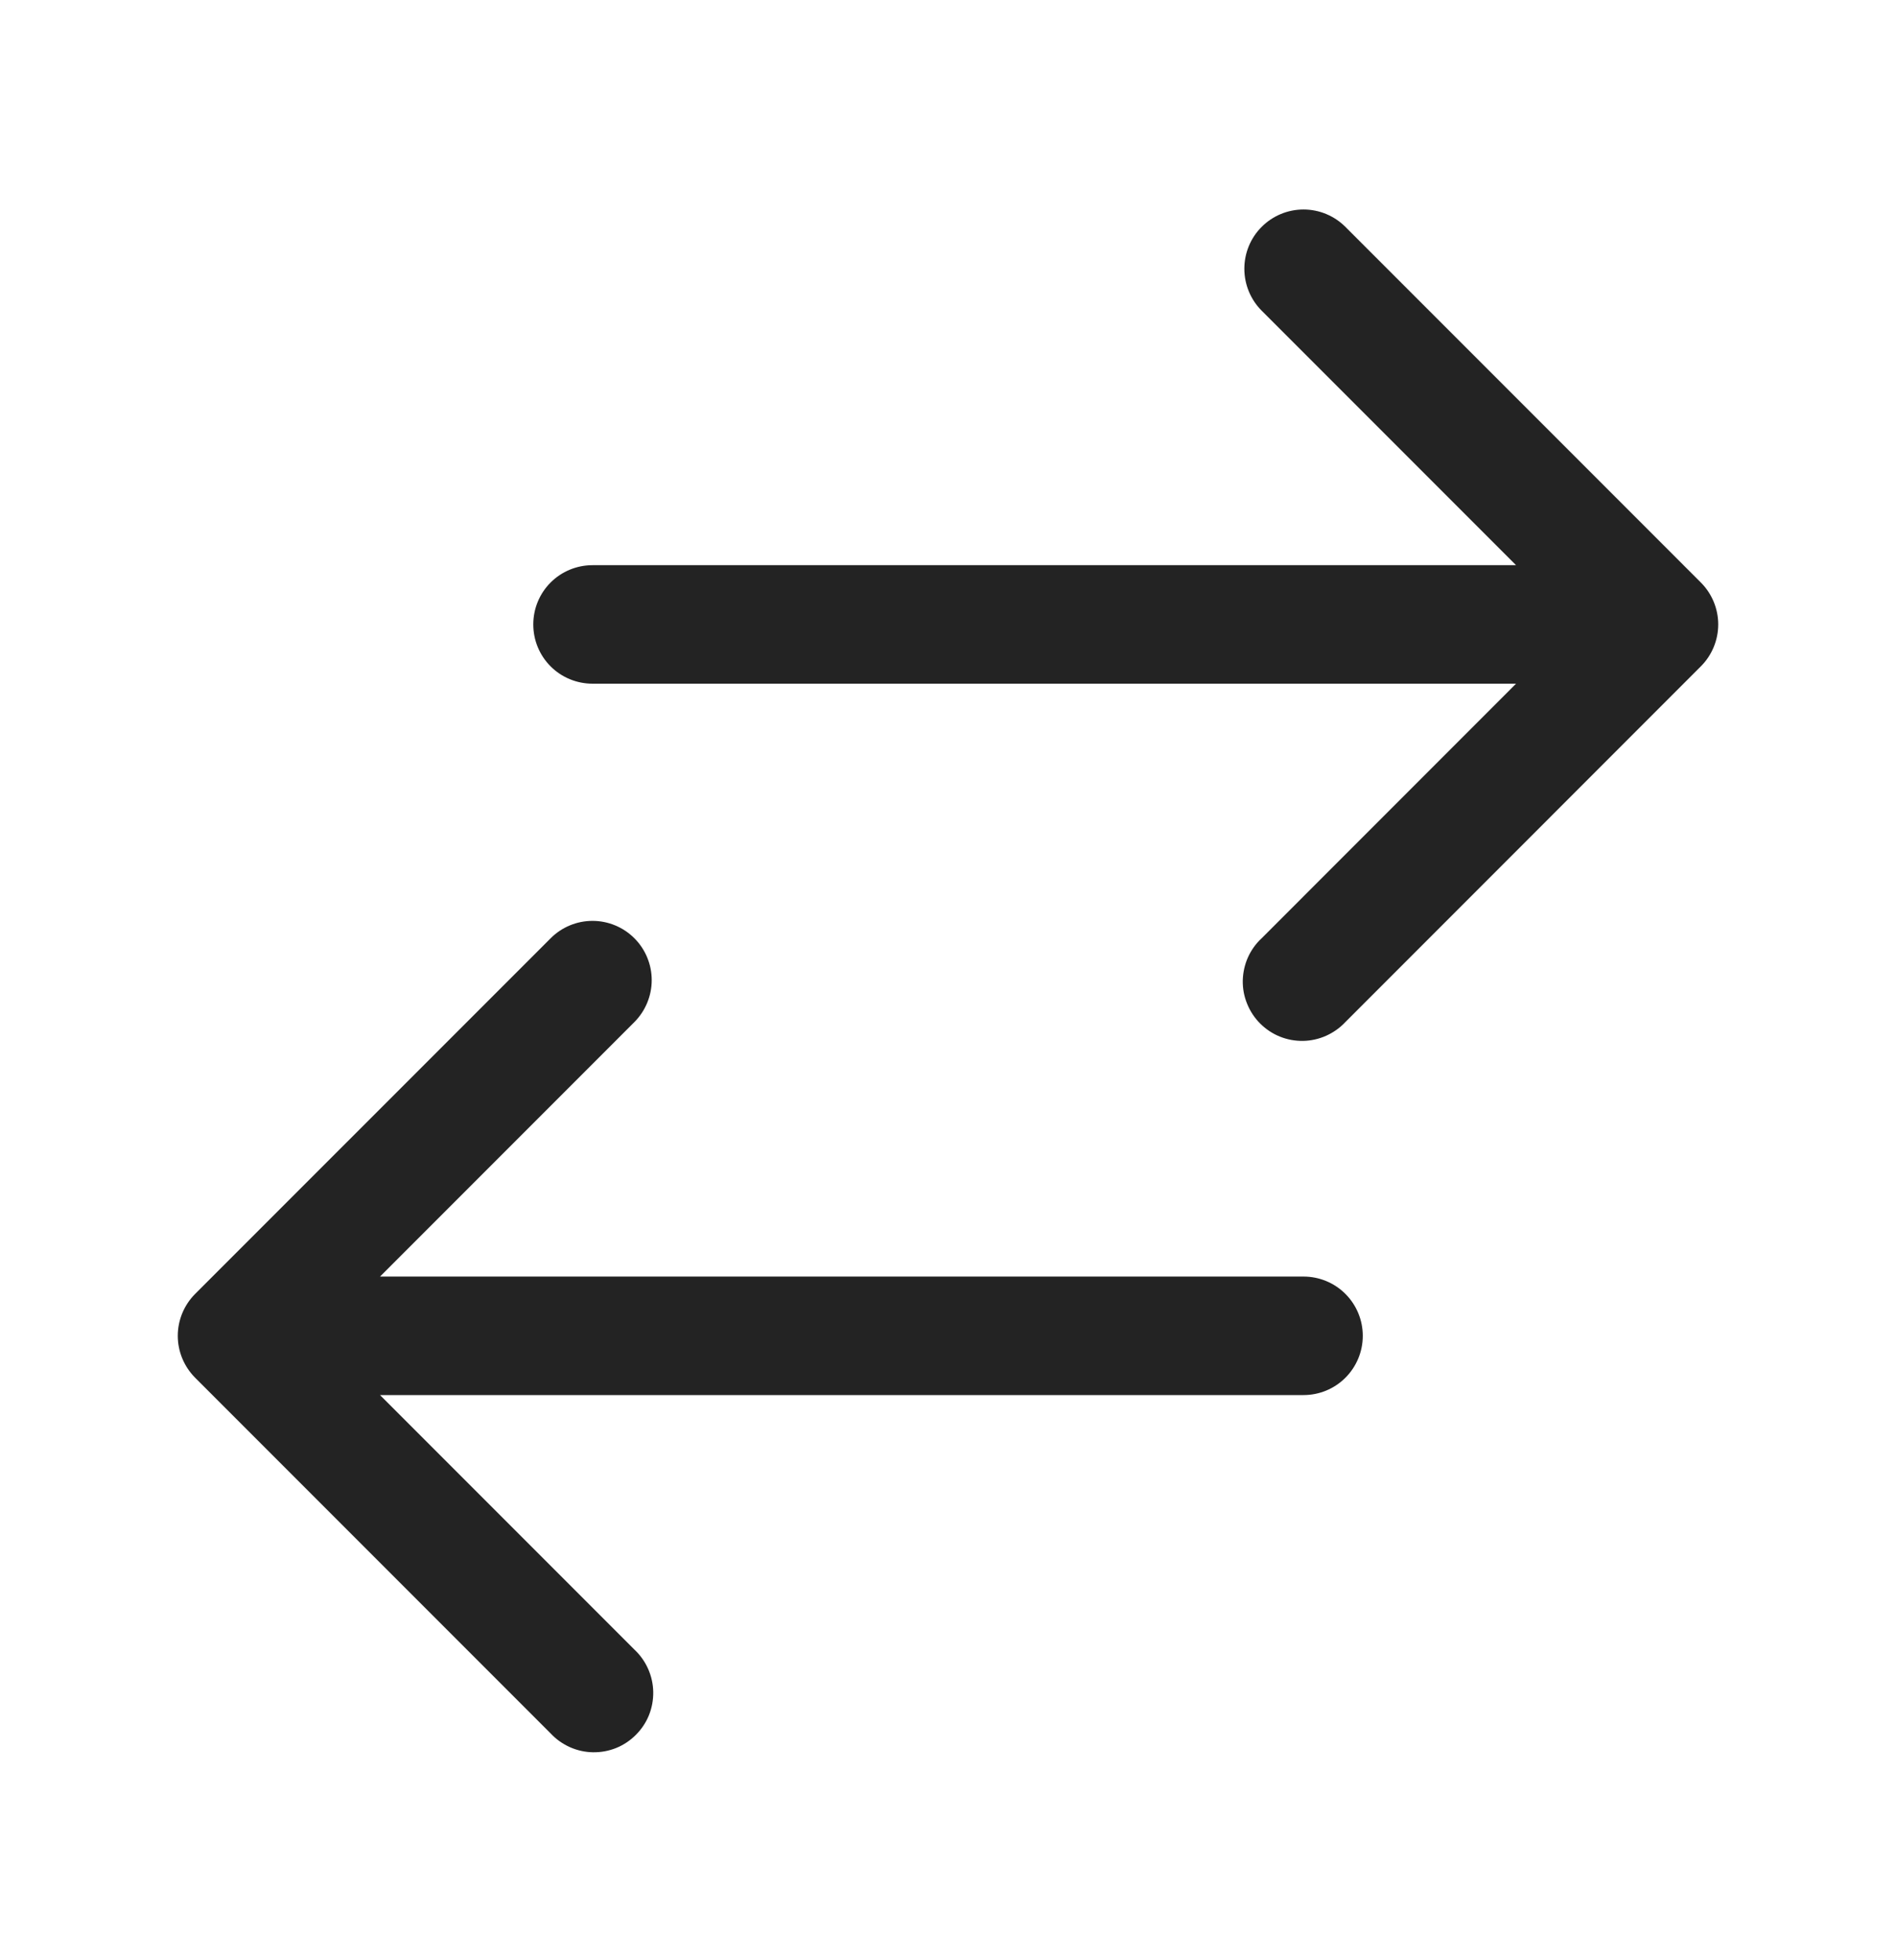 <svg width="30" height="31" viewBox="0 0 30 31" fill="none" xmlns="http://www.w3.org/2000/svg">
<path fill-rule="evenodd" clip-rule="evenodd" d="M19.963 3.588C20.138 3.412 20.377 3.313 20.625 3.313C20.874 3.313 21.112 3.412 21.288 3.588L26.913 9.213C27.088 9.388 27.187 9.627 27.187 9.875C27.187 10.123 27.088 10.362 26.913 10.537L21.288 16.163C21.202 16.255 21.098 16.328 20.983 16.38C20.868 16.431 20.744 16.459 20.618 16.461C20.492 16.463 20.367 16.44 20.251 16.393C20.134 16.346 20.028 16.275 19.939 16.186C19.85 16.097 19.78 15.991 19.733 15.874C19.685 15.758 19.662 15.633 19.664 15.507C19.667 15.381 19.694 15.257 19.745 15.142C19.797 15.027 19.87 14.923 19.963 14.838L23.988 10.812H9.375C9.127 10.812 8.888 10.714 8.712 10.538C8.536 10.362 8.438 10.124 8.438 9.875C8.438 9.626 8.536 9.388 8.712 9.212C8.888 9.036 9.127 8.938 9.375 8.938H23.988L19.963 4.913C19.787 4.737 19.689 4.498 19.689 4.25C19.689 4.002 19.787 3.763 19.963 3.588ZM10.038 14.838C10.213 15.013 10.312 15.252 10.312 15.5C10.312 15.748 10.213 15.987 10.038 16.163L6.013 20.188H20.625C20.874 20.188 21.112 20.286 21.288 20.462C21.464 20.638 21.563 20.876 21.563 21.125C21.563 21.374 21.464 21.612 21.288 21.788C21.112 21.964 20.874 22.062 20.625 22.062H6.013L10.038 26.087C10.13 26.173 10.204 26.277 10.255 26.392C10.306 26.507 10.334 26.631 10.336 26.757C10.338 26.883 10.315 27.008 10.268 27.125C10.221 27.241 10.15 27.347 10.061 27.436C9.972 27.525 9.866 27.596 9.75 27.643C9.633 27.69 9.508 27.713 9.382 27.711C9.256 27.709 9.132 27.681 9.017 27.63C8.902 27.578 8.798 27.505 8.713 27.413L3.088 21.788C2.912 21.612 2.813 21.373 2.813 21.125C2.813 20.877 2.912 20.638 3.088 20.462L8.713 14.838C8.888 14.662 9.127 14.563 9.375 14.563C9.624 14.563 9.862 14.662 10.038 14.838Z" fill="#232323"/>
</svg>
